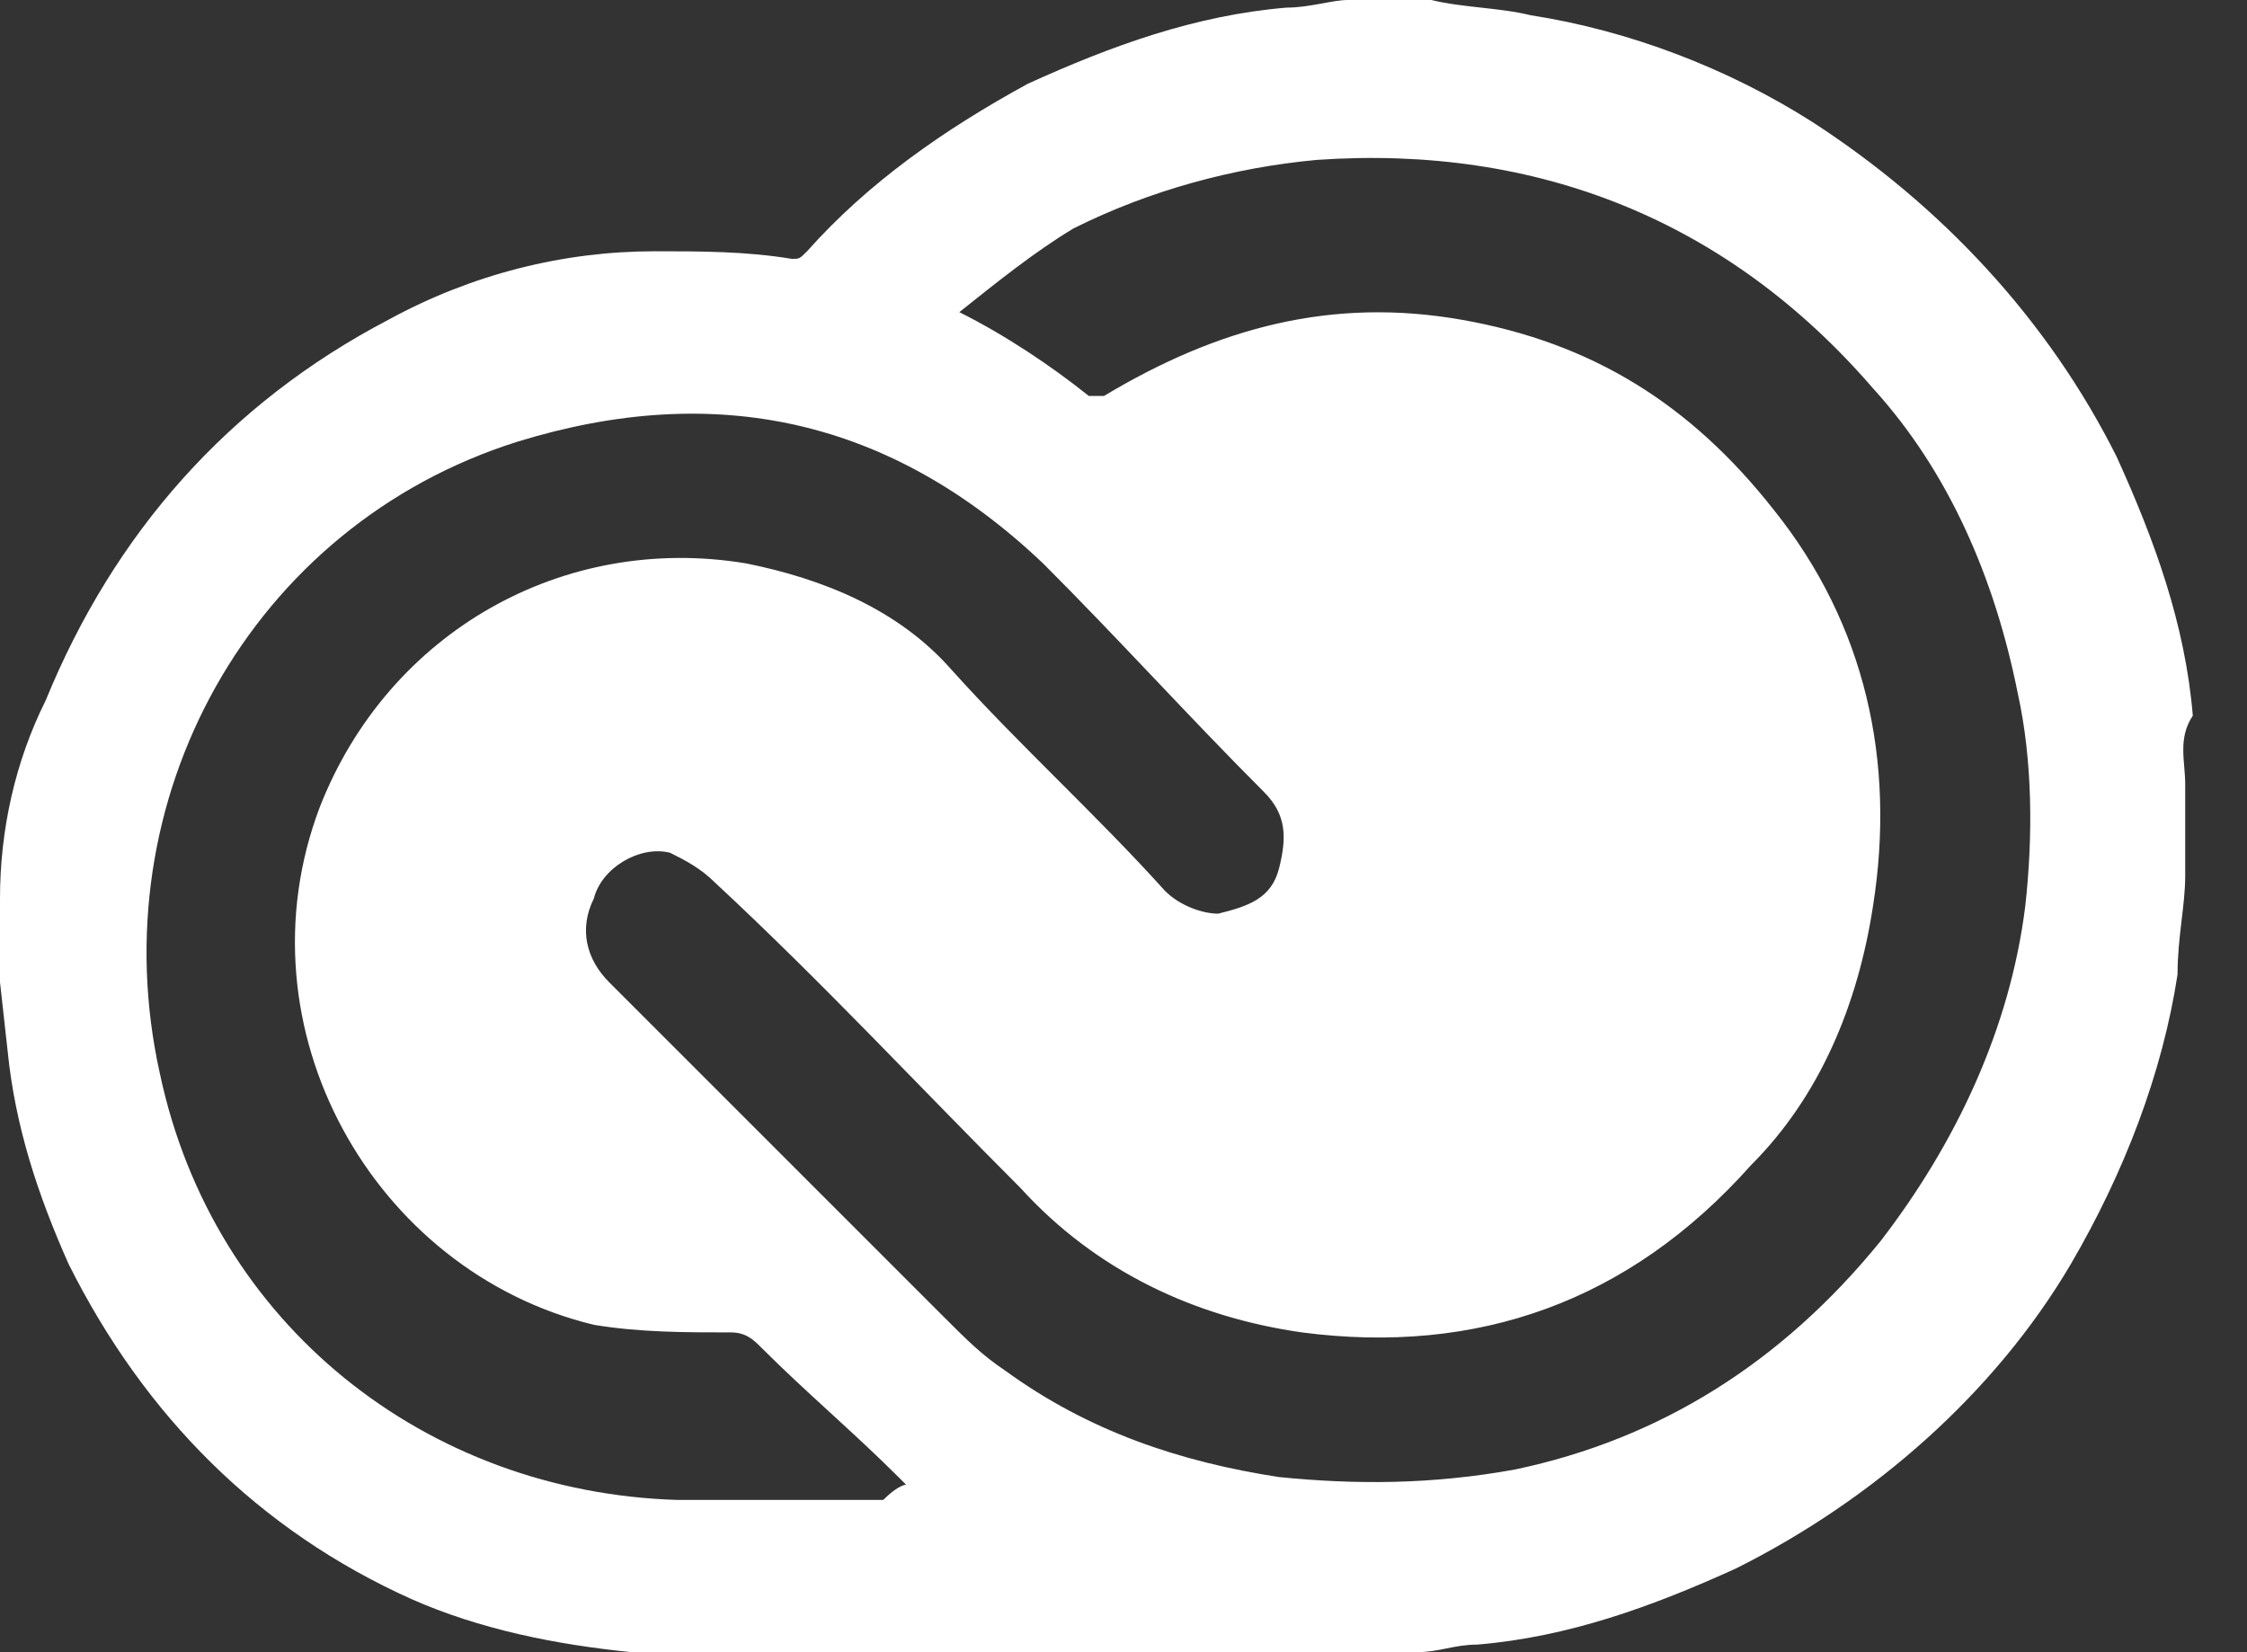 <svg width="34" height="25" viewBox="0 0 34 25" fill="none" xmlns="http://www.w3.org/2000/svg">
<rect x="0" y="0" width="34" height="25" fill="#333333" stroke="none"/>
<path d="M33.065 11.866V13.018C33.065 13.134 33.065 13.134 33.065 13.249C33.065 13.71 32.949 14.171 32.949 14.746C32.719 16.244 32.143 17.742 31.336 19.124C30.184 21.083 28.341 22.696 26.267 23.733C25 24.309 23.733 24.77 22.35 24.885C22.005 24.885 21.774 25 21.429 25H9.793C9.677 25 9.677 25 9.562 25C8.41 24.885 7.258 24.654 6.221 24.194C3.917 23.157 2.189 21.428 1.037 19.124C0.576 18.087 0.23 17.051 0.115 15.899L0 14.862V13.825C0 13.71 0 13.595 0 13.595C0 12.558 0.23 11.521 0.691 10.599C1.728 8.065 3.456 6.106 5.876 4.839C7.143 4.147 8.525 3.802 9.908 3.802C10.599 3.802 11.29 3.802 11.982 3.917C12.097 3.917 12.097 3.917 12.212 3.802C13.134 2.765 14.286 1.959 15.553 1.267C16.82 0.691 18.087 0.23 19.47 0.115C19.816 0.115 20.161 0 20.392 0H21.429C21.544 0 21.544 0 21.659 0C22.12 0.115 22.696 0.115 23.157 0.23C24.654 0.461 26.152 1.037 27.419 1.843C29.378 3.111 30.991 4.839 32.028 6.912C32.604 8.18 33.065 9.447 33.18 10.829C32.949 11.175 33.065 11.521 33.065 11.866ZM14.516 4.723C14.631 4.723 14.631 4.723 14.516 4.723C15.207 5.069 15.899 5.53 16.475 5.991C16.475 5.991 16.59 5.991 16.705 5.991C18.433 4.954 20.161 4.493 22.12 4.839C24.078 5.184 25.576 6.106 26.843 7.719C28.226 9.447 28.687 11.521 28.341 13.71C28.111 15.207 27.535 16.59 26.498 17.627C24.654 19.7 22.35 20.507 19.7 20.161C18.087 19.931 16.59 19.24 15.438 17.972C13.94 16.475 12.442 14.862 10.829 13.364C10.599 13.134 10.369 13.018 10.138 12.903C9.677 12.788 9.101 13.134 8.986 13.595C8.756 14.055 8.871 14.516 9.217 14.862C10.945 16.59 12.558 18.203 14.286 19.931C14.631 20.276 14.862 20.507 15.207 20.737C16.475 21.659 17.857 22.12 19.355 22.35C20.507 22.465 21.659 22.465 22.926 22.235C25.115 21.774 26.959 20.622 28.456 18.779C29.608 17.281 30.415 15.553 30.645 13.71C30.76 12.673 30.76 11.521 30.53 10.484C30.184 8.756 29.493 7.143 28.341 5.876C26.152 3.341 23.272 2.189 19.931 2.419C18.664 2.535 17.396 2.88 16.244 3.456C15.668 3.802 15.092 4.263 14.516 4.723ZM13.71 22.465L13.595 22.35C12.903 21.659 12.212 21.083 11.521 20.392C11.405 20.276 11.29 20.161 11.06 20.161C10.369 20.161 9.677 20.161 8.986 20.046C5.645 19.24 3.571 15.553 4.839 12.212C5.876 9.562 8.525 8.065 11.29 8.525C12.442 8.756 13.595 9.217 14.401 10.138C15.438 11.29 16.59 12.327 17.627 13.479C17.857 13.71 18.203 13.825 18.433 13.825C18.894 13.71 19.24 13.595 19.355 13.134C19.47 12.673 19.47 12.327 19.124 11.982C17.972 10.829 16.936 9.677 15.783 8.525C13.479 6.336 10.829 5.76 7.834 6.682C3.802 7.949 1.498 12.097 2.419 16.244C3.226 20.046 6.452 22.581 10.253 22.696H13.364C13.595 22.465 13.71 22.465 13.71 22.465Z" fill="white"/>
</svg>
